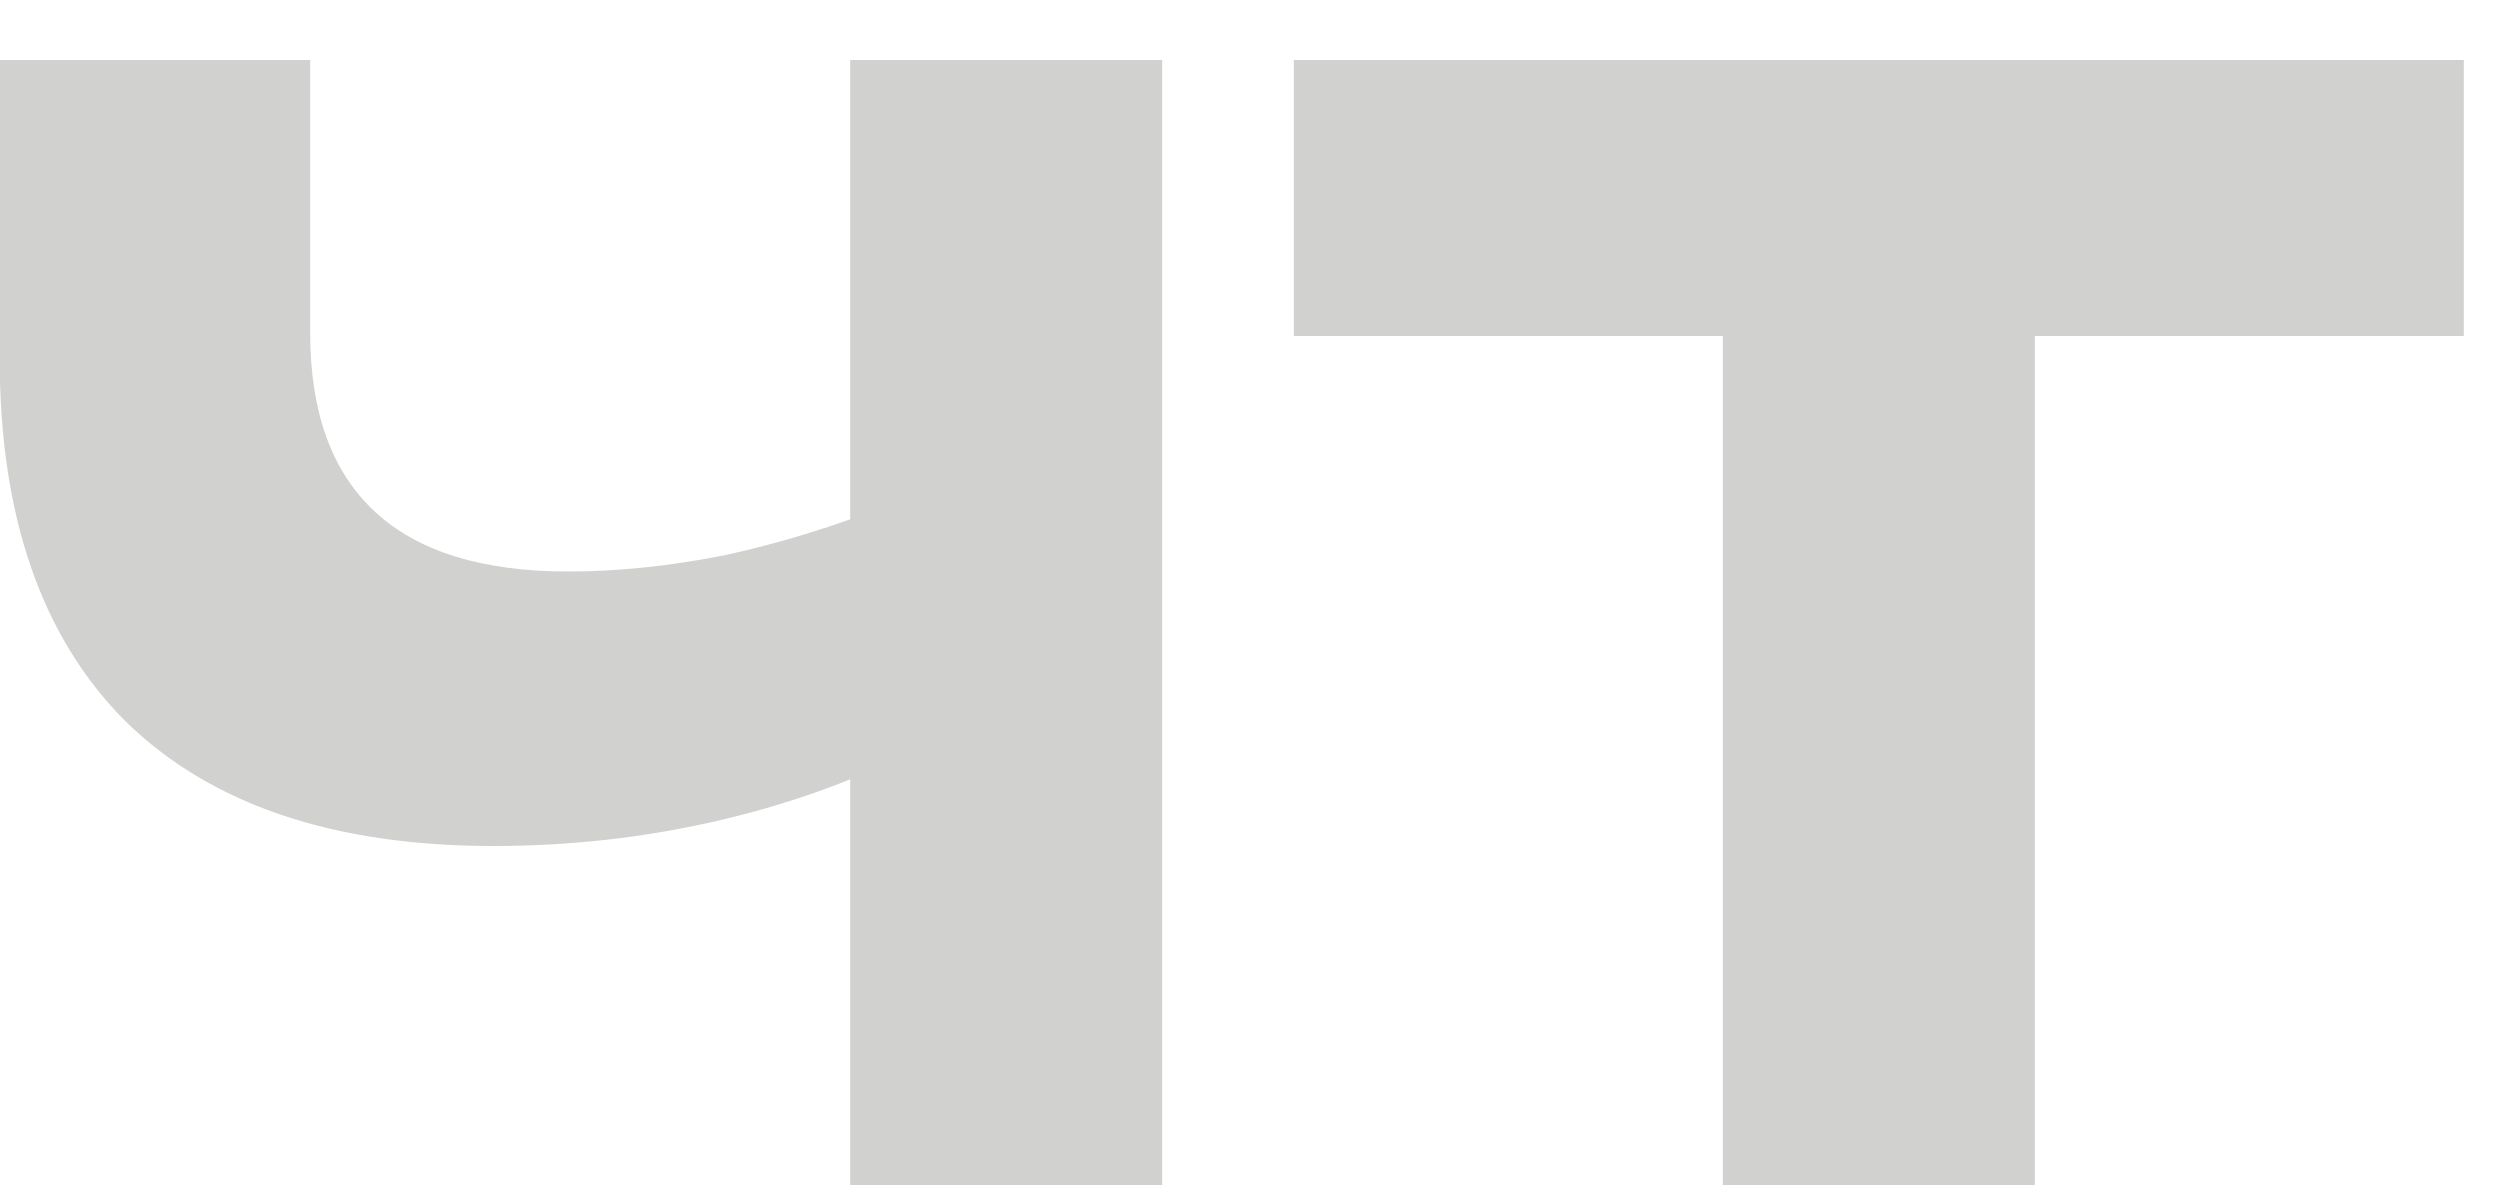 <?xml version="1.0" encoding="UTF-8"?> <svg xmlns="http://www.w3.org/2000/svg" width="40" height="19" viewBox="0 0 40 19" fill="none"><path d="M7.891 13.536C5.331 13.536 3.371 12.872 2.011 11.544C0.667 10.2 -0.005 8.264 -0.005 5.736V0.96H4.963V5.328C4.963 6.592 5.307 7.544 5.995 8.184C6.683 8.824 7.715 9.144 9.091 9.144C9.891 9.144 10.731 9.056 11.611 8.88C12.491 8.688 13.371 8.416 14.251 8.064L14.539 12.048C13.579 12.528 12.531 12.896 11.395 13.152C10.259 13.408 9.091 13.536 7.891 13.536ZM13.603 18.96V0.96H18.595V18.96H13.603ZM27.565 3.144H32.557V18.96H27.565V3.144ZM20.701 0.96H39.421V5.376H20.701V0.96Z" fill="#1D2218" fill-opacity="0.2"></path></svg> 
